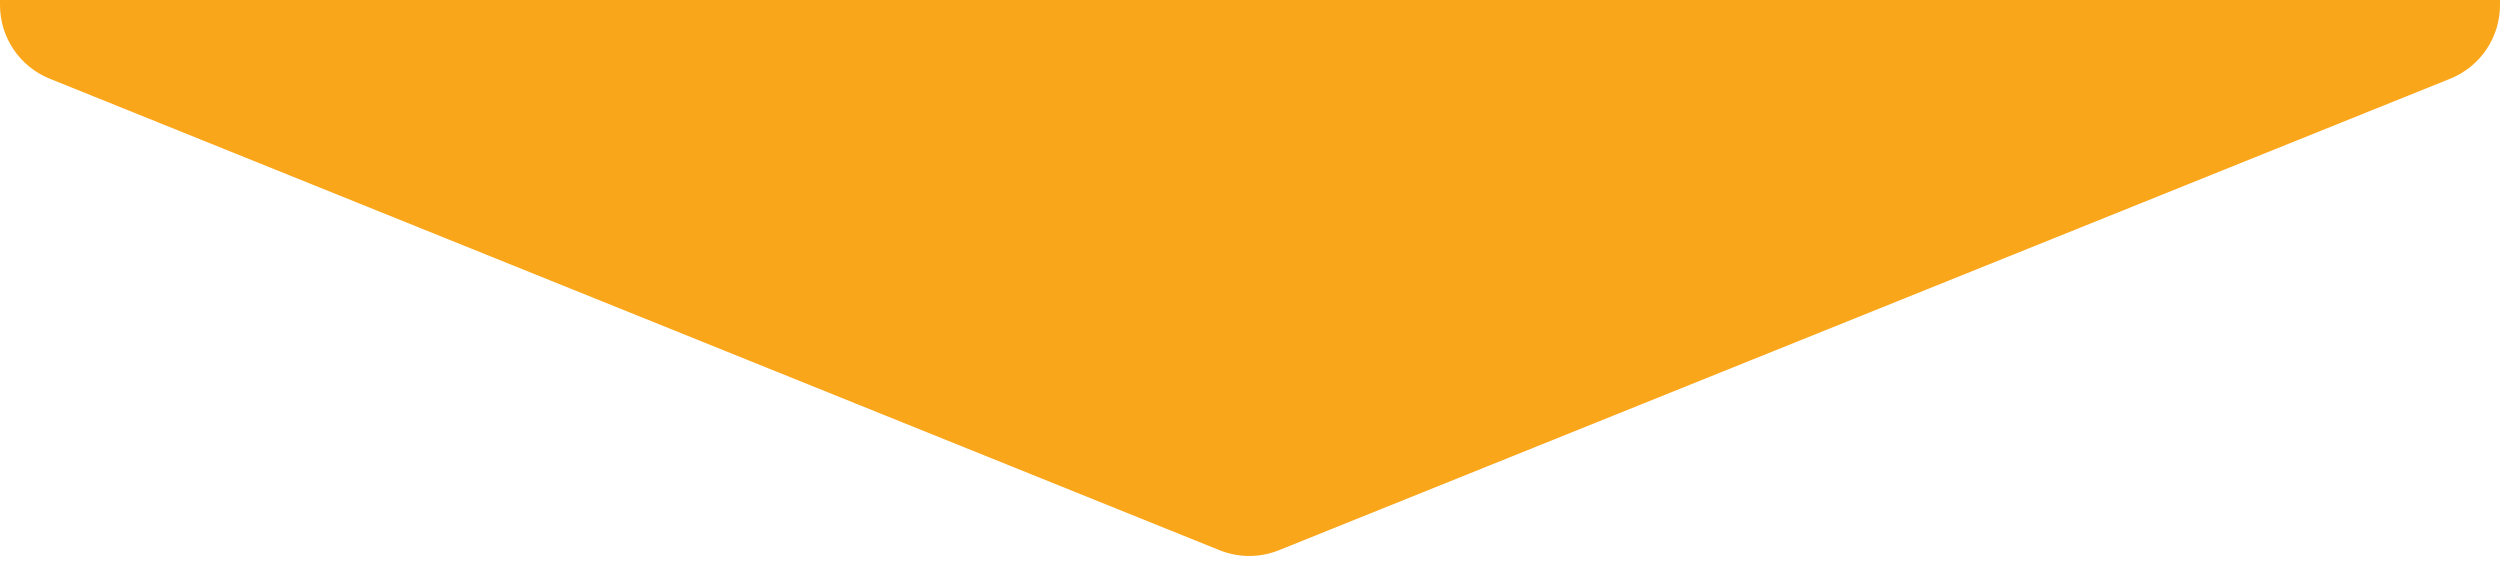 <svg width="378" height="85" viewBox="0 0 378 85" fill="none" xmlns="http://www.w3.org/2000/svg">
<path d="M193.368 83.195L370.481 11.895C375.024 10.066 378 5.661 378 0.763L378 0L0 -1.65229e-05L-3.35353e-08 0.767C-2.47517e-07 5.663 2.974 10.067 7.514 11.897L184.401 83.193C187.277 84.352 190.491 84.353 193.368 83.195Z" fill="#FAA61A"/>
</svg>
